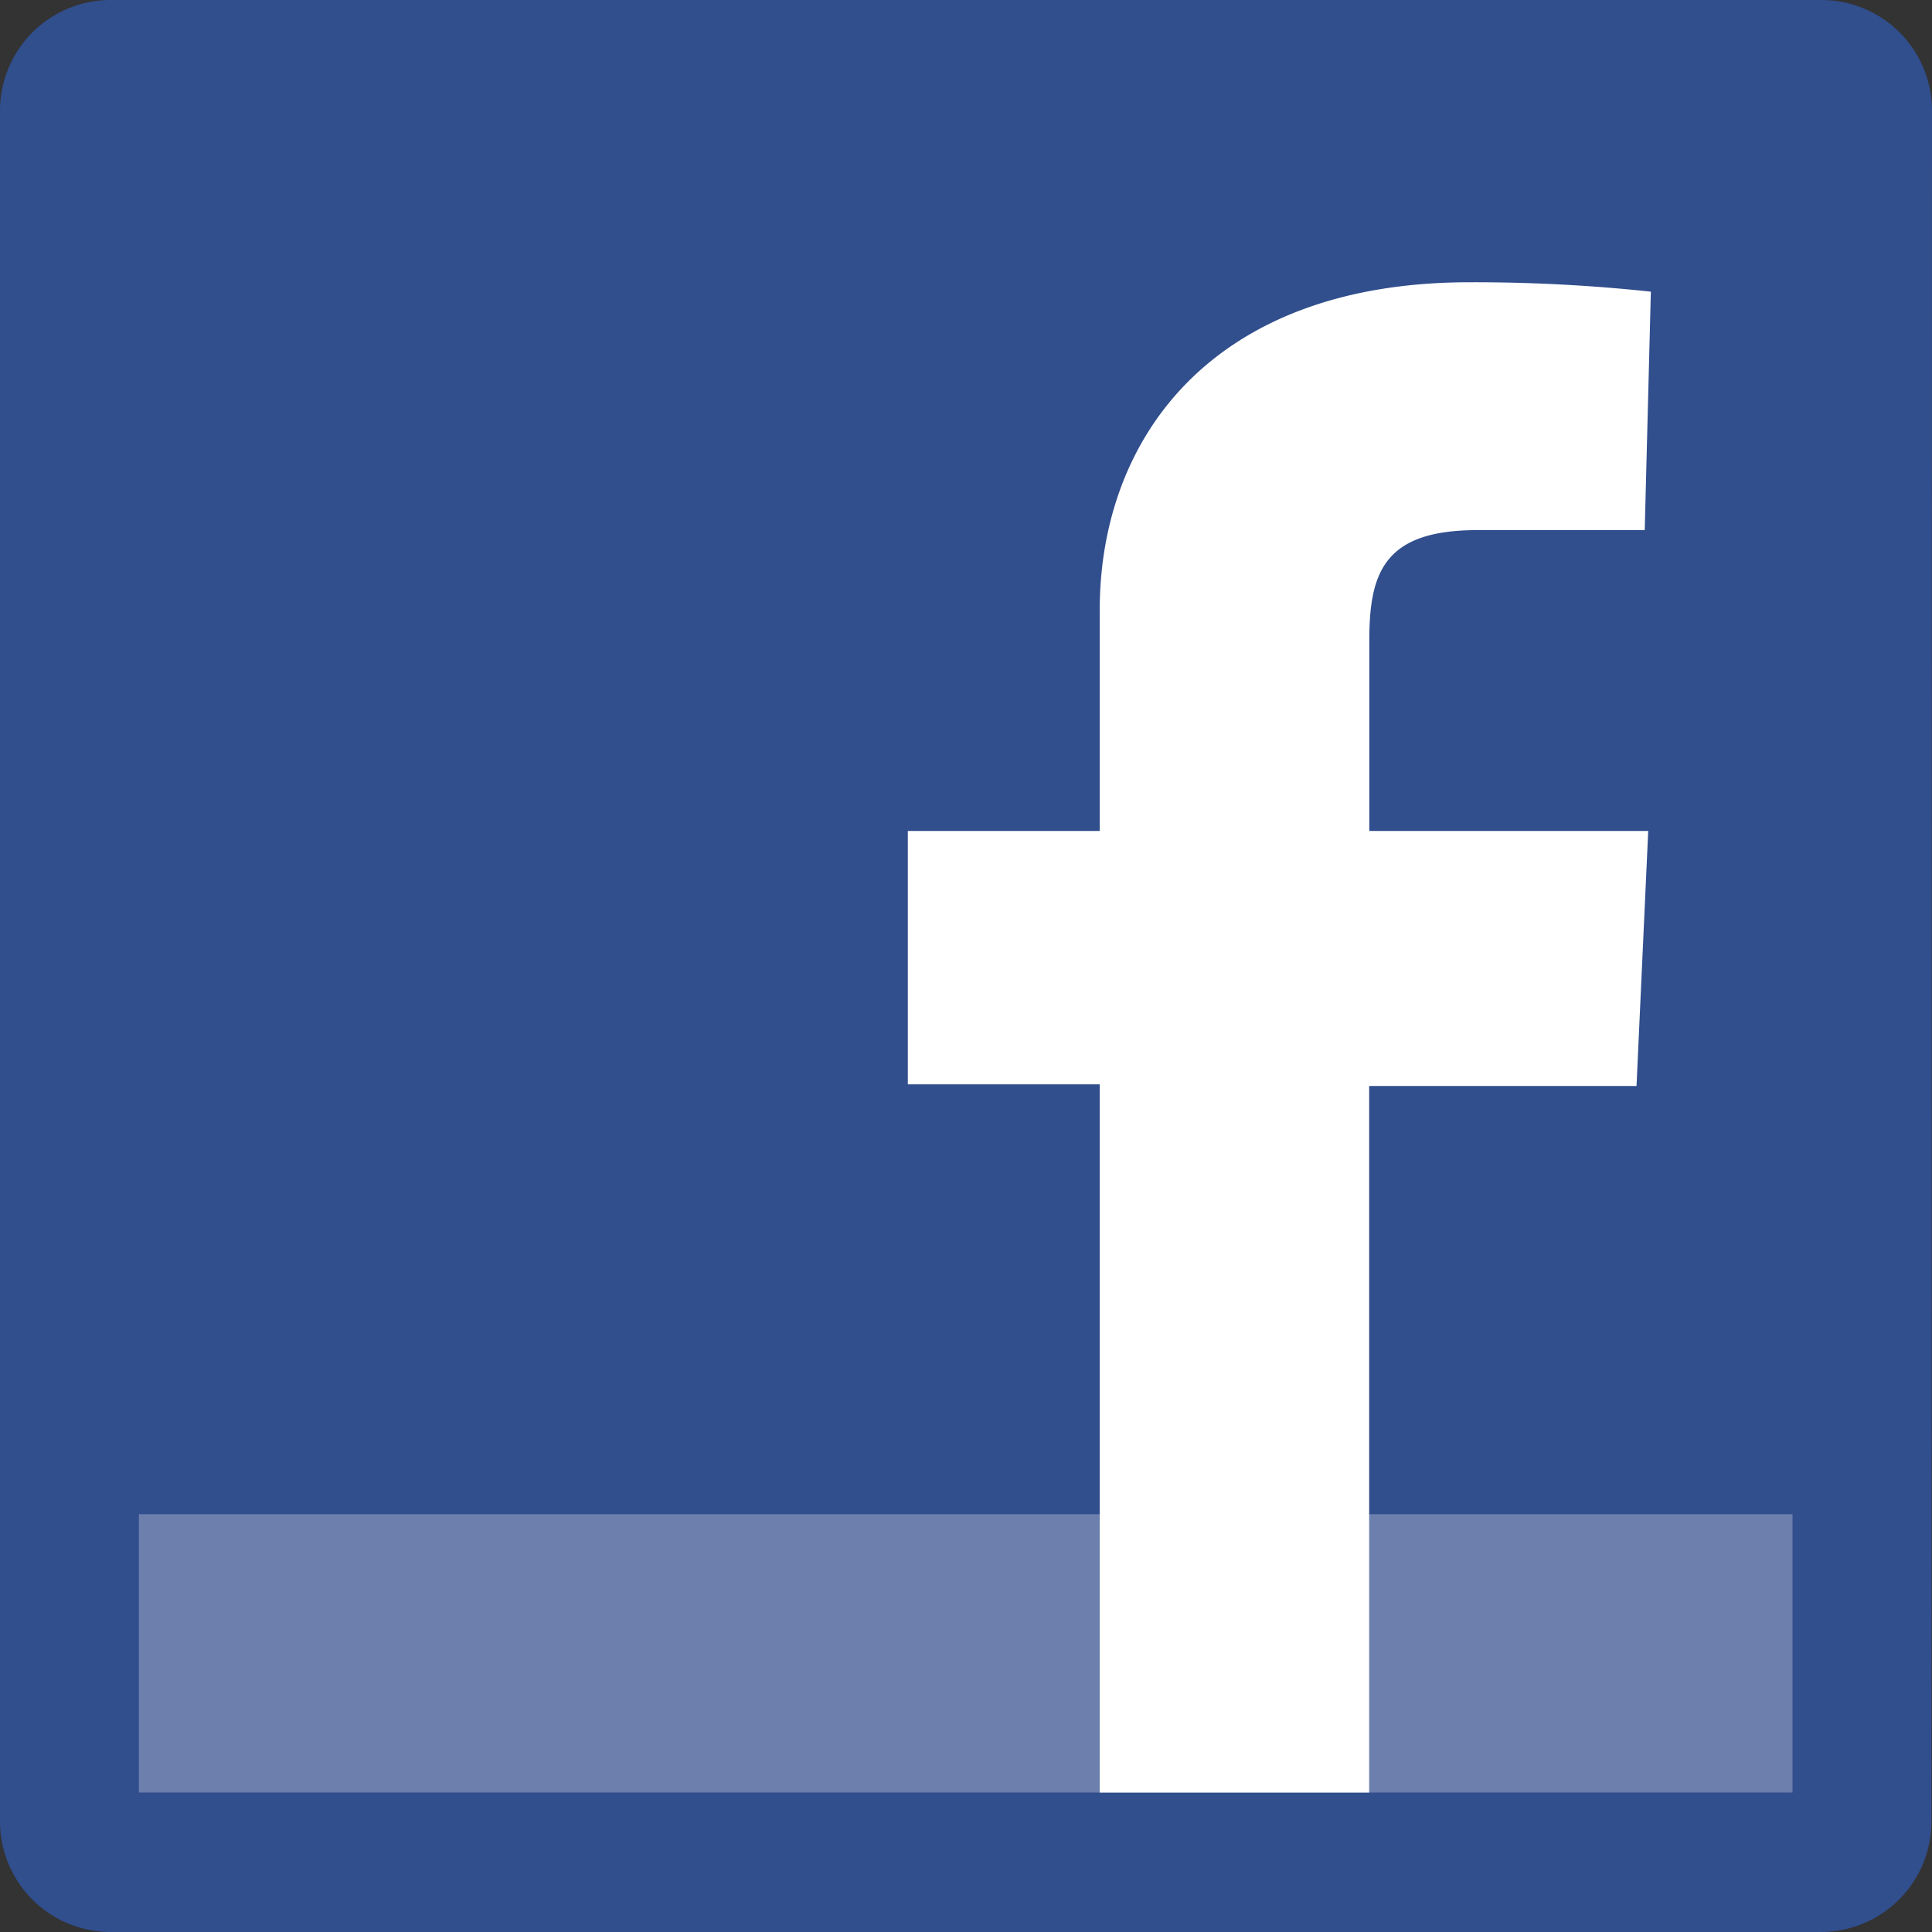 <svg id="レイヤー_2" data-name="レイヤー 2" xmlns="http://www.w3.org/2000/svg" width="52" height="52" viewBox="0 0 52 52">
  <rect x="0" y="0" width="52" height="52" fill="#333333" stroke="none"/>
  <g id="レイヤー_2-2" data-name="レイヤー 2" transform="translate(0 0)">
    <path id="パス_60" data-name="パス 60" d="M51.985,49.022A2.978,2.978,0,0,1,49.007,52H2.978A2.978,2.978,0,0,1,0,49.022V2.978A2.978,2.978,0,0,1,2.978,0H49.022A2.978,2.978,0,0,1,52,2.978Z" transform="translate(0 0)" fill="#314e8d"/>
    <rect id="長方形_16" data-name="長方形 16" width="44.508" height="7.492" transform="translate(3.738 40.754)" fill="#6c7fad"/>
    <path id="パス_61" data-name="パス 61" d="M21.725,45.709V26.648H16.56V19.828h5.165V13.885c0-4.606,3-8.825,9.954-8.825a44.724,44.724,0,0,1,4.88.253l-.165,6.418h-4.5c-2.507,0-2.913,1.129-2.913,2.971v5.126h7.507l-.315,6.864H28.977V45.709Z" transform="translate(7.874 2.537)" fill="#fff"/>
  </g>
</svg>
